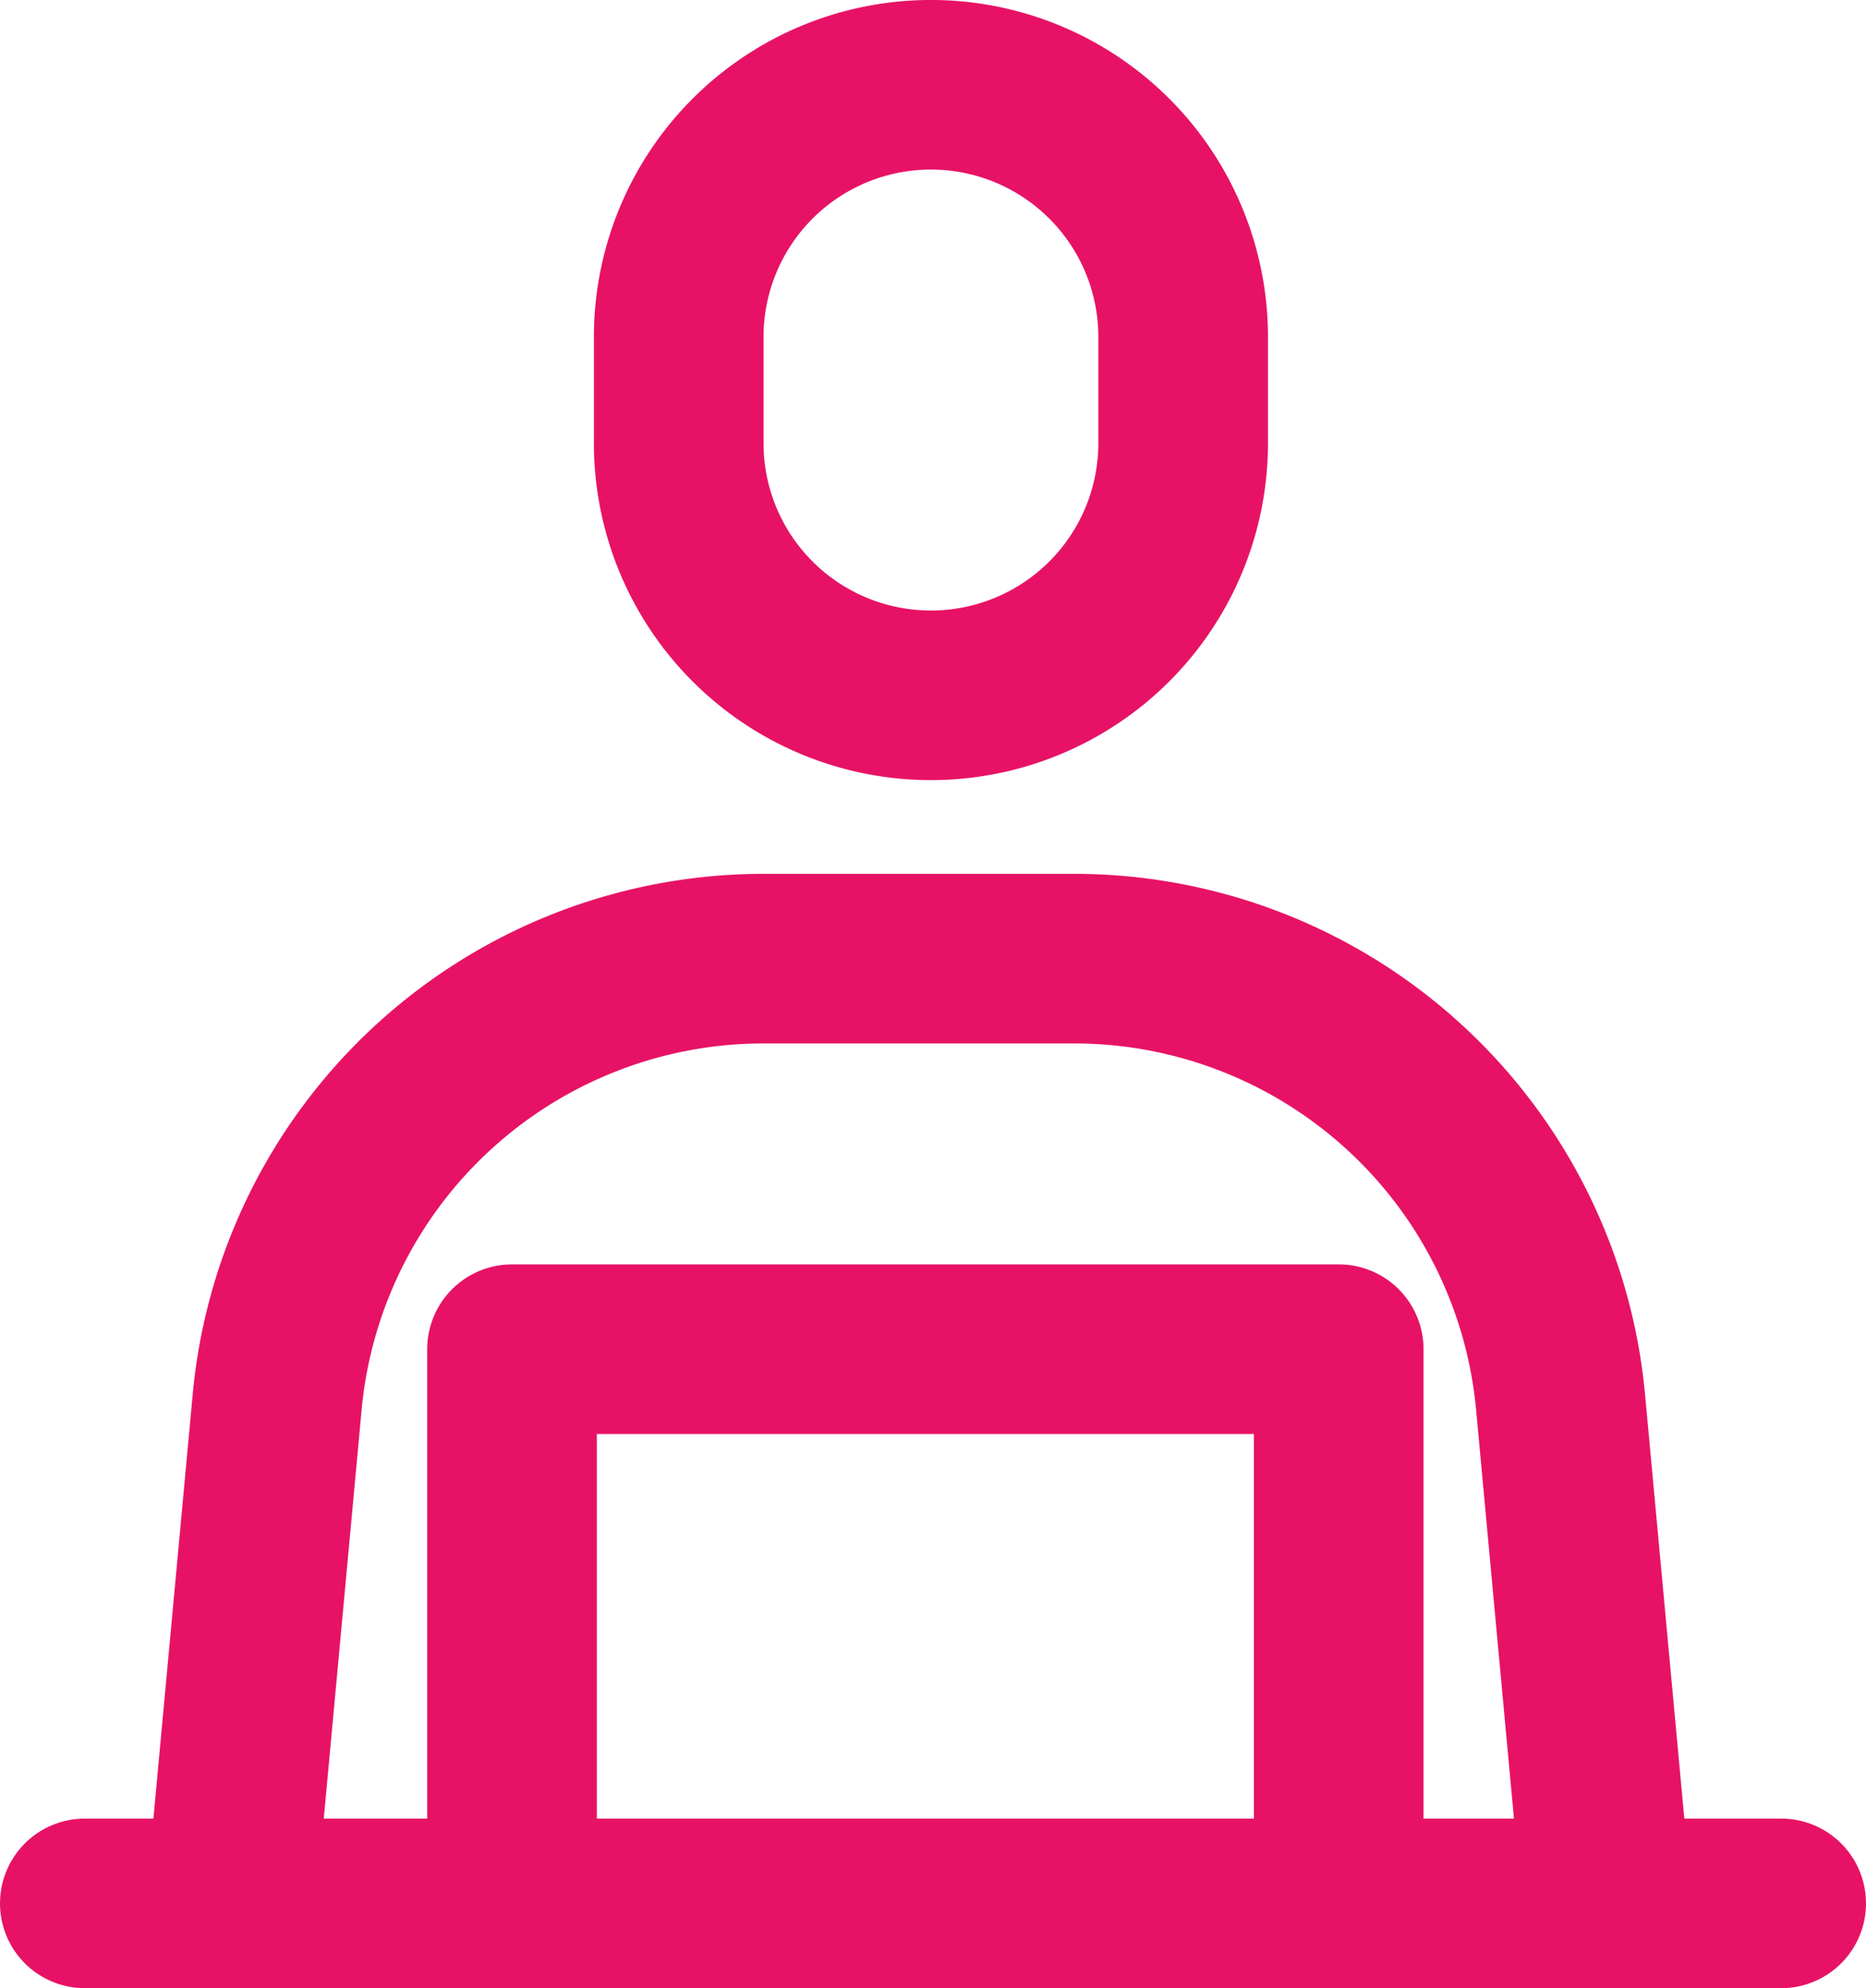 <svg xmlns="http://www.w3.org/2000/svg" width="33" height="35.169" viewBox="0 0 33 35.169">
  <defs>
    <style>
      .cls-1 {
        fill: none;
        stroke: #e71266;
        stroke-linecap: round;
        stroke-linejoin: round;
        stroke-width: 3px;
      }
    </style>
  </defs>
  <g id="Groupe_1859" data-name="Groupe 1859" transform="translate(-2138 -1931.74)">
    <path id="Tracé_185" data-name="Tracé 185" class="cls-1" d="M37.8,302.6l.743-8.024a8.641,8.641,0,0,1,8.572-7.882h5.56a8.641,8.641,0,0,1,8.572,7.882l.743,8.024" transform="translate(2104.355 1662.003)"/>
    <path id="Tracé_186" data-name="Tracé 186" class="cls-1" d="M83.766,361.571v-9H98.386v9" transform="translate(2063.289 1603.034)"/>
    <line id="Ligne_32" data-name="Ligne 32" class="cls-1" x2="30" transform="translate(2139.5 1965.408)"/>
    <path id="Tracé_187" data-name="Tracé 187" class="cls-1" d="M116.923,147.719h0a4.46,4.46,0,0,1-4.46-4.46V141.38a4.46,4.46,0,1,1,8.921,0v1.88A4.46,4.46,0,0,1,116.923,147.719Z" transform="translate(2037.54 1796.32)"/>
  </g>
</svg>
